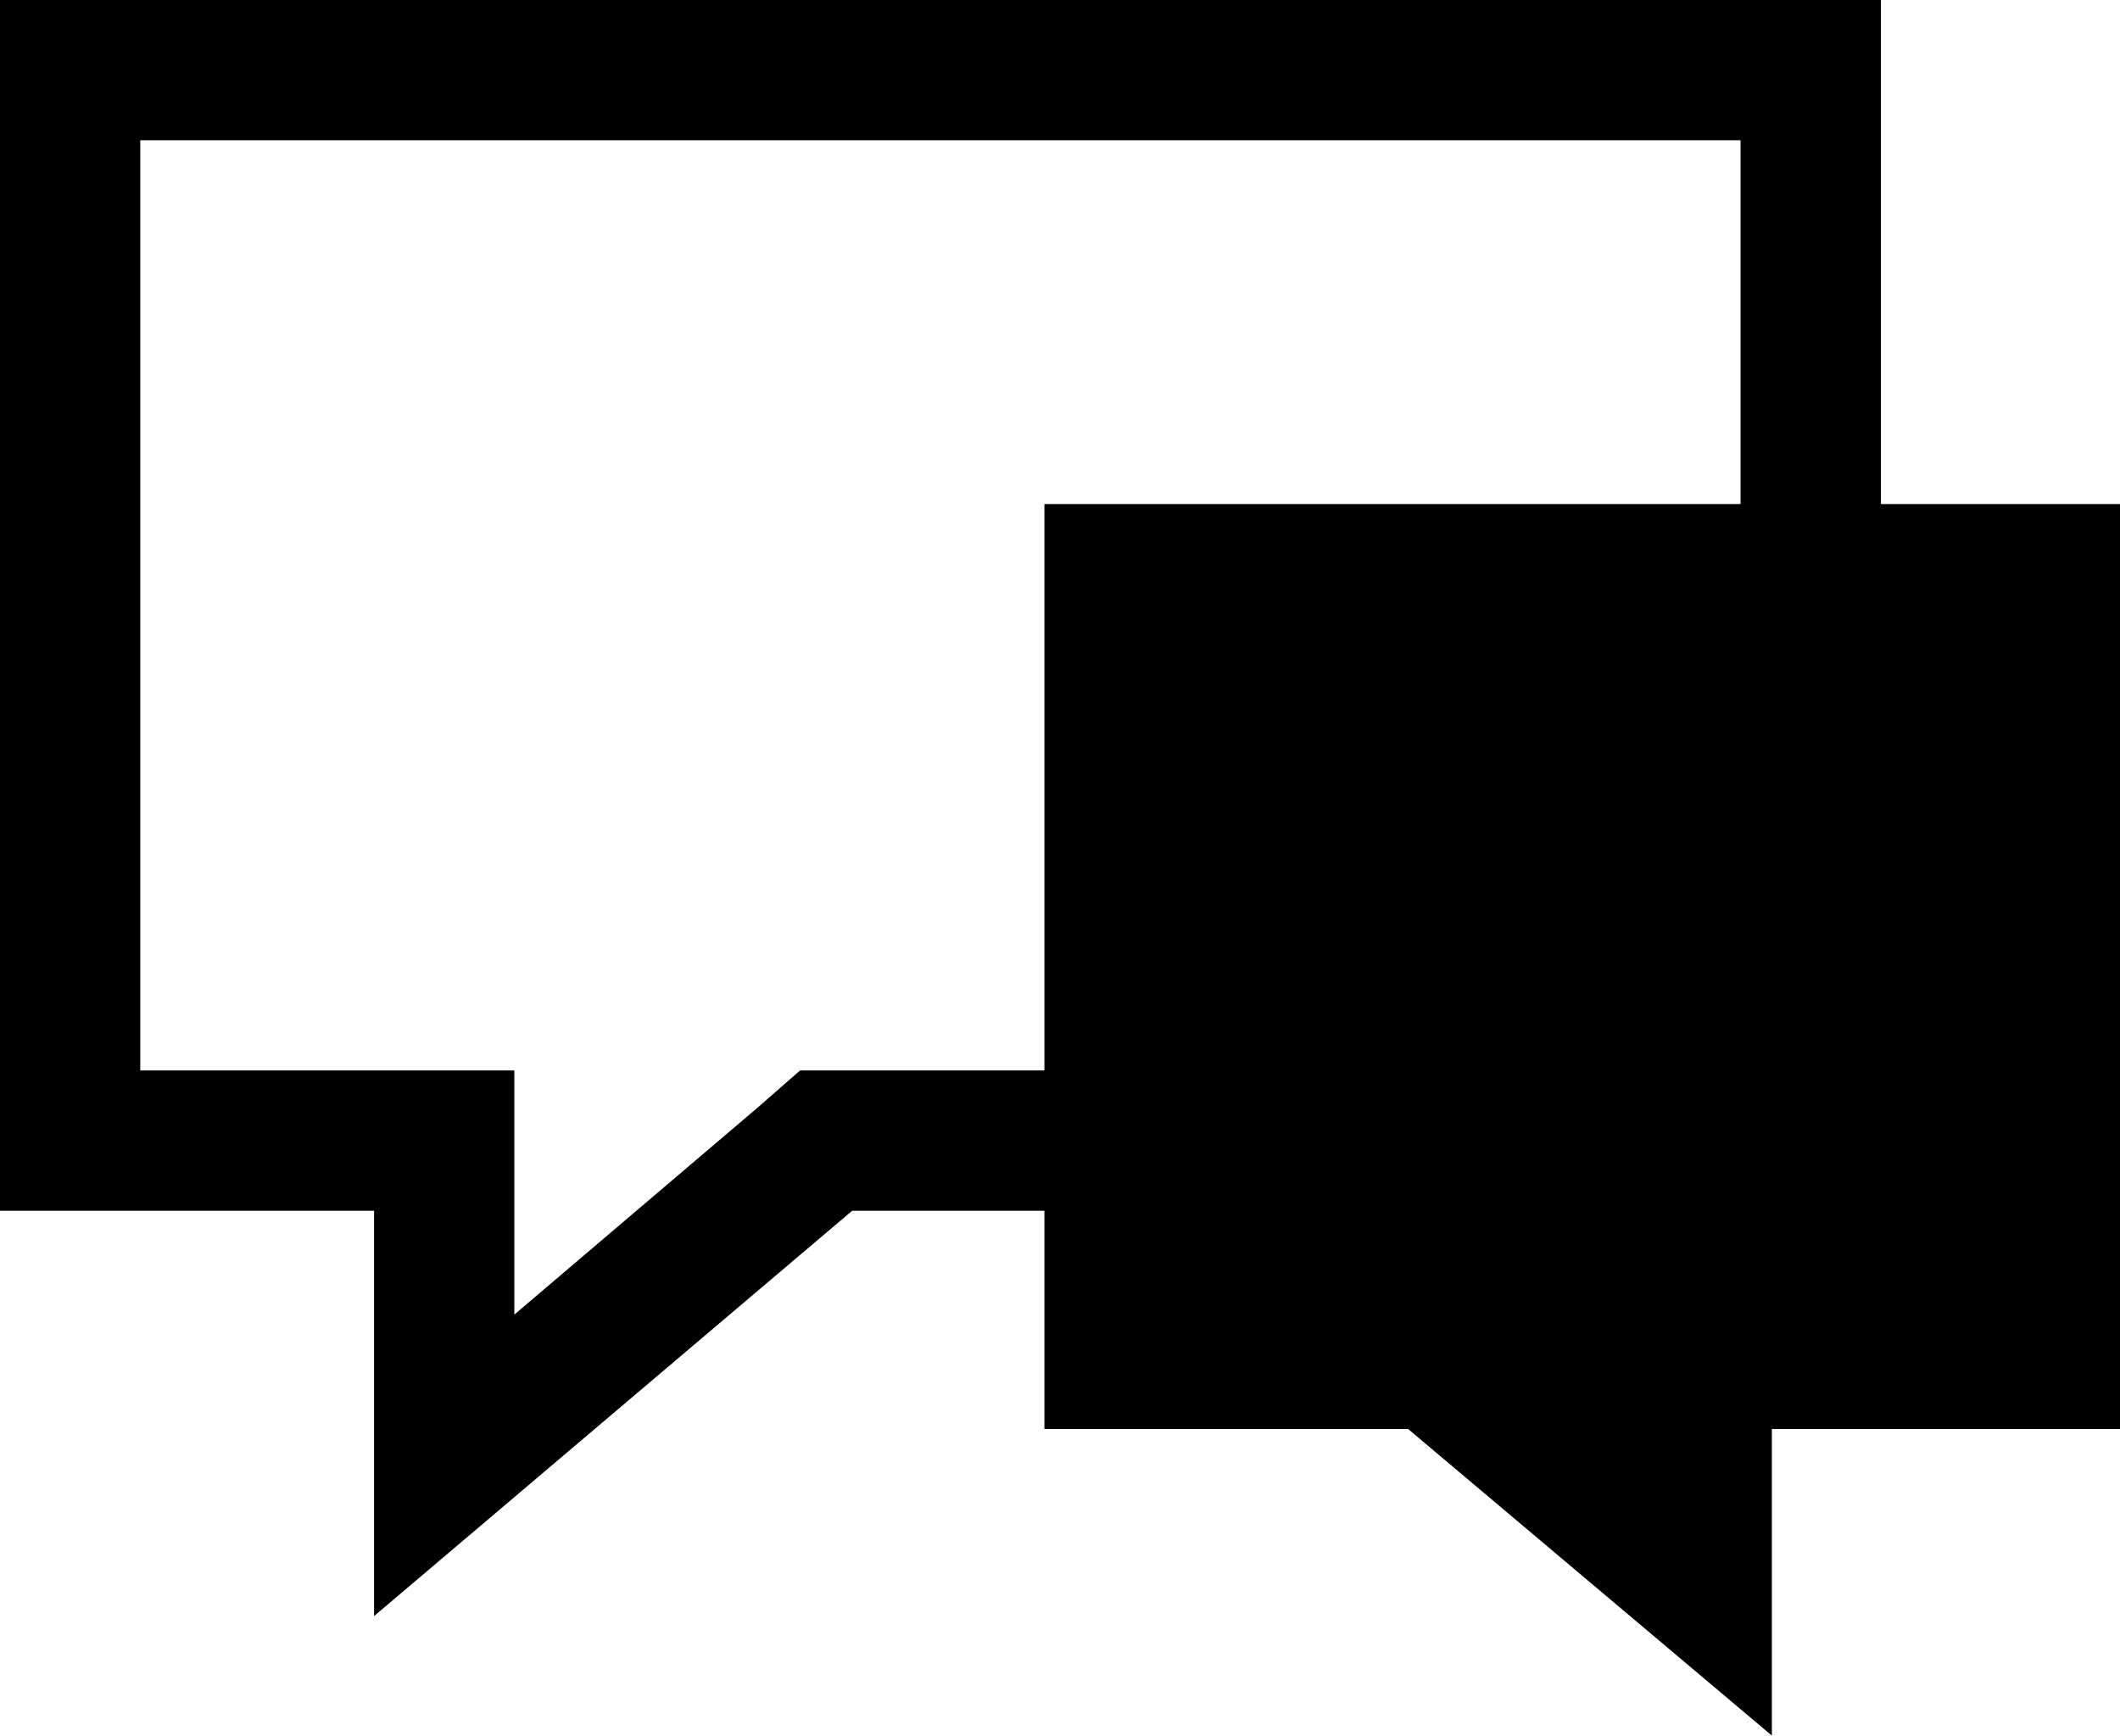 <?xml version="1.0" encoding="iso-8859-1"?>
<!-- Generator: Adobe Illustrator 18.0.0, SVG Export Plug-In . SVG Version: 6.00 Build 0)  -->
<!DOCTYPE svg PUBLIC "-//W3C//DTD SVG 1.1//EN" "http://www.w3.org/Graphics/SVG/1.1/DTD/svg11.dtd">
<svg version="1.1" xmlns="http://www.w3.org/2000/svg" xmlns:xlink="http://www.w3.org/1999/xlink" x="0px" y="0px"
	 viewBox="0 0 28.688 23.484" style="enable-background:new 0 0 28.688 23.484;" xml:space="preserve">
<g id="ico-text-bubble-2">
	<path d="M25.453,0v16.383H11.531l-6.469,5.484v-5.484H0V0H25.453z M23.555,1.898H1.898v12.586h3.164h1.898v1.898v1.406l3.305-2.812
		l0.562-0.492h0.703h12.023V1.898z M28.688,6.82v12.516h-4.711v4.148l-4.922-4.148h-4.922V6.82H28.688z"/>
</g>
<g id="Layer_1">
</g>
</svg>
